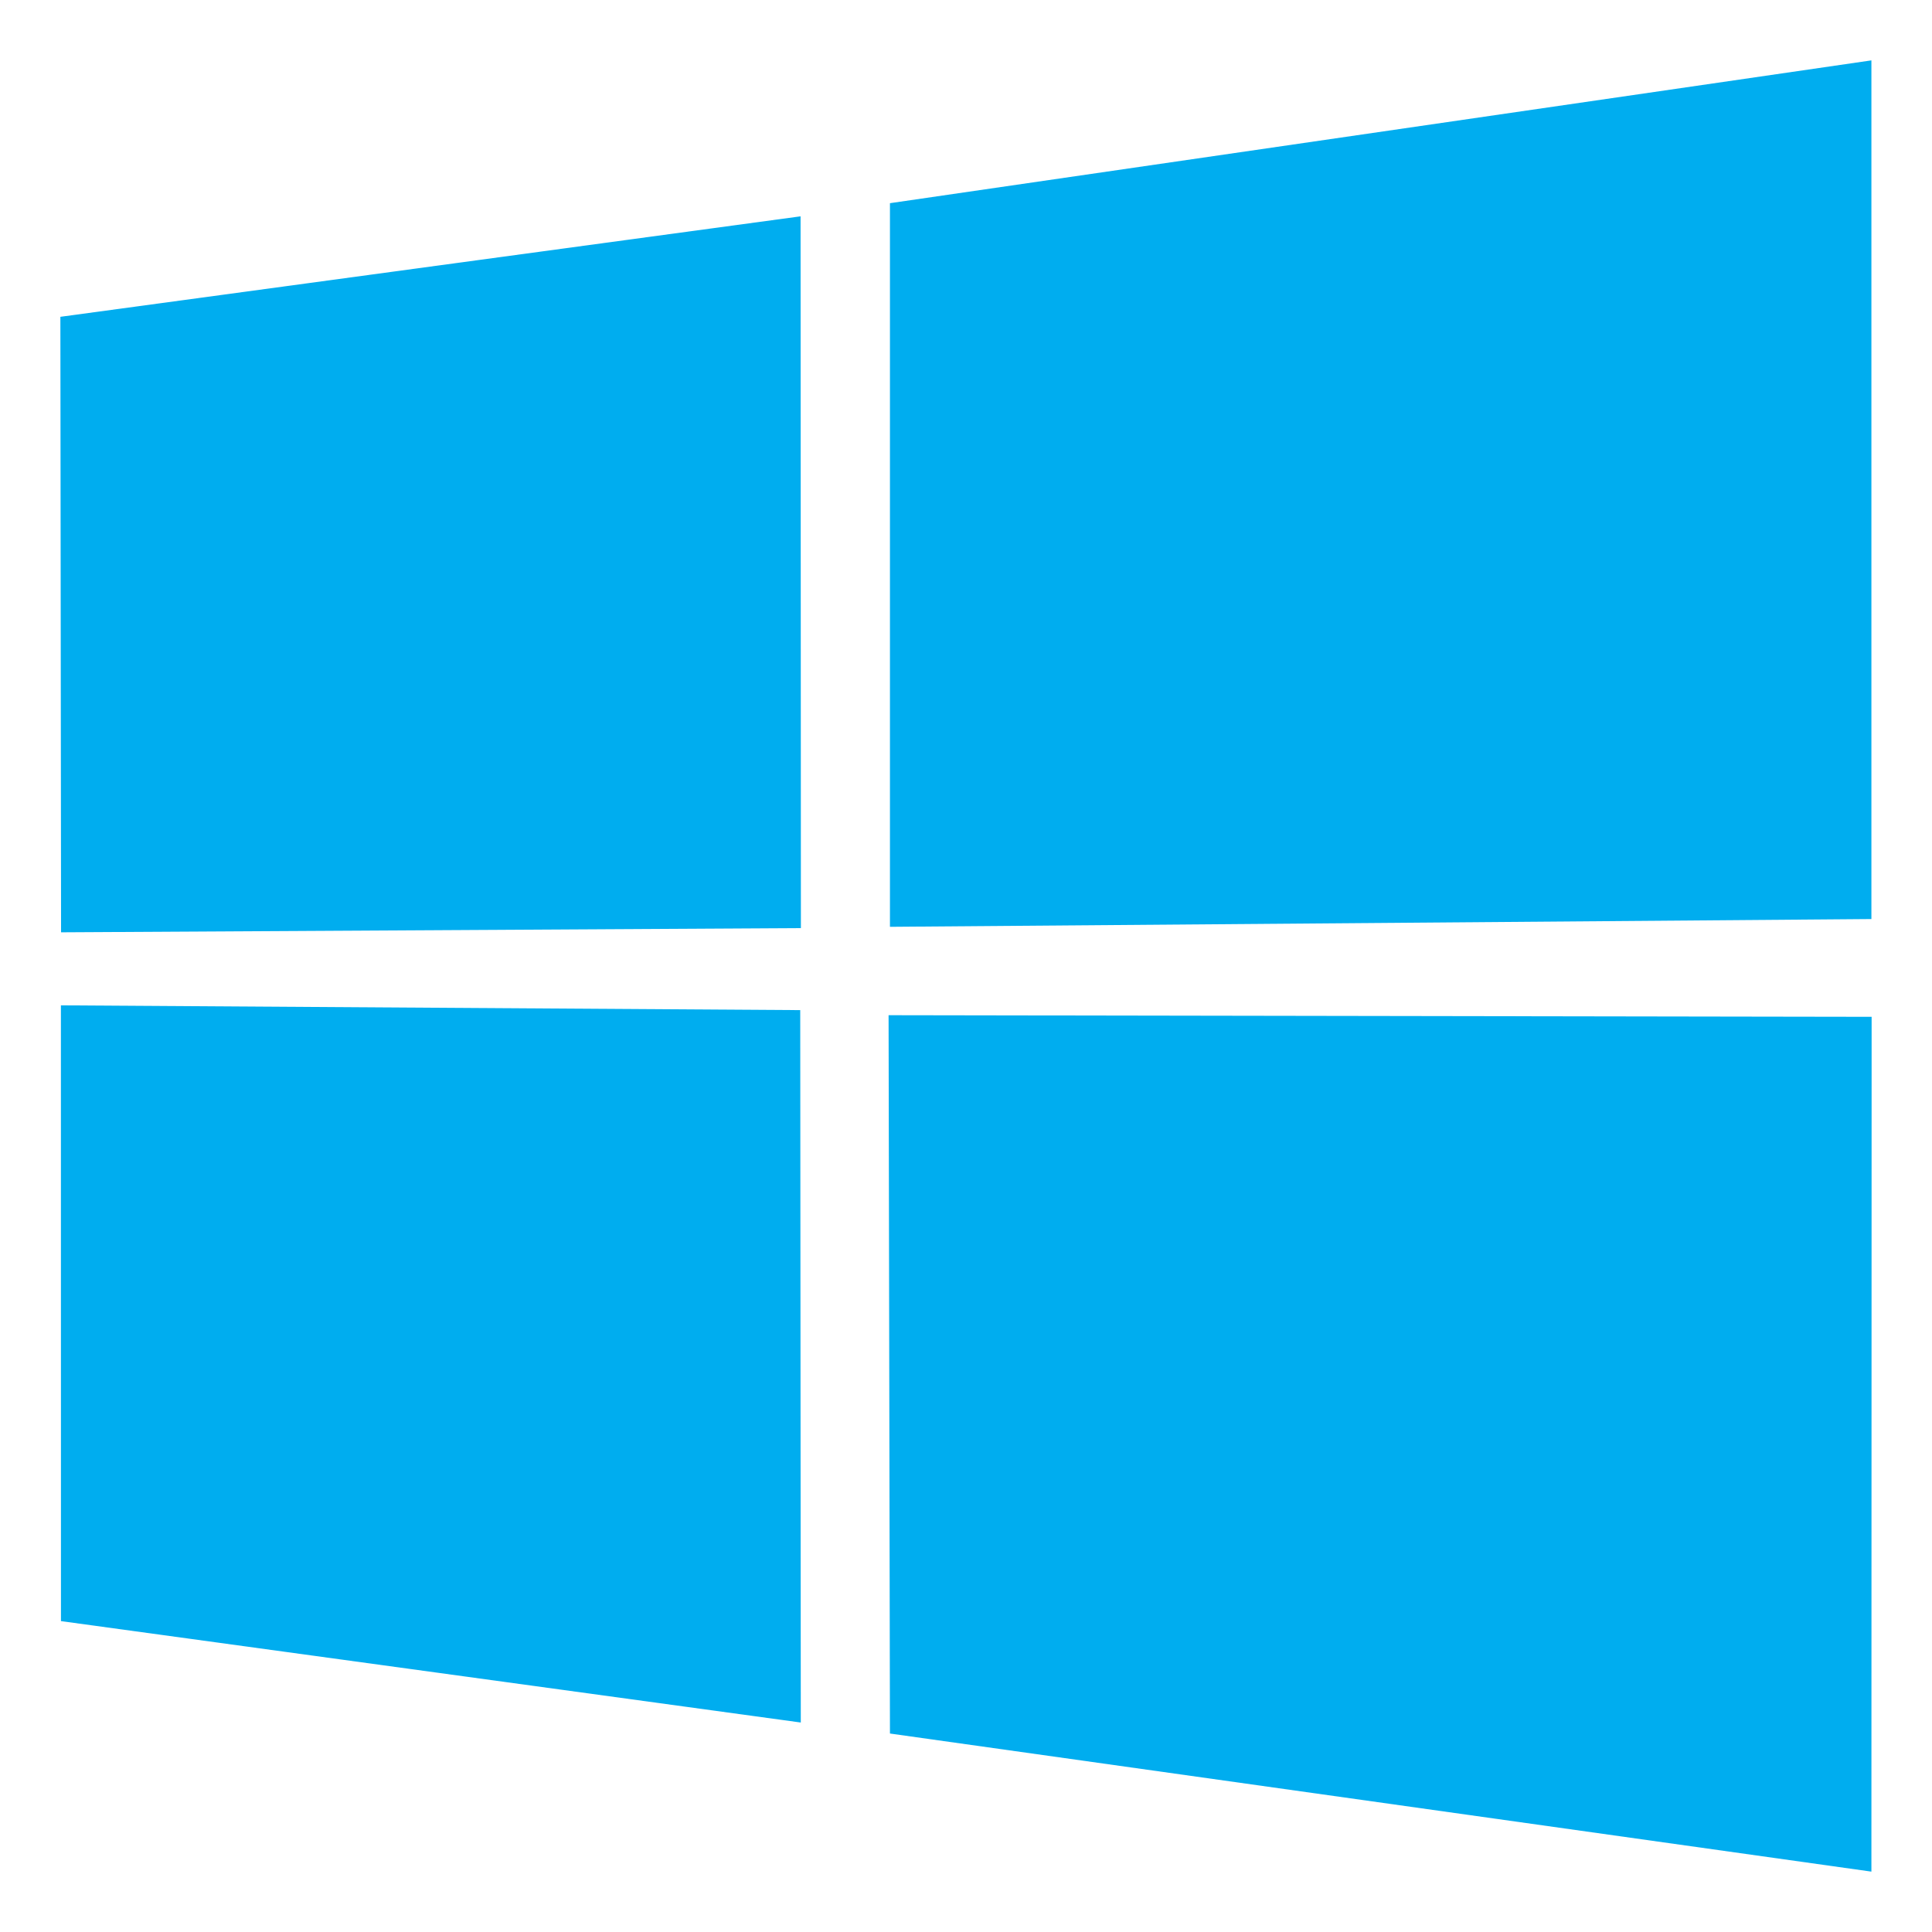 <svg width="96" height="96" viewBox="0 0 96 96" fill="none" xmlns="http://www.w3.org/2000/svg">
<path fill-rule="evenodd" clip-rule="evenodd" d="M44.221 10.096L92.989 3V45.667L44.221 46.053V10.096ZM39.78 10.749L3 15.742L3.034 46.326L39.796 46.117L39.78 10.749ZM39.791 85.591L39.763 50.192L3.026 49.955L3.029 80.552L39.791 85.591ZM92.989 93L93 50.525L44.153 50.445L44.221 86.138L92.989 93Z" fill="#00ADEF"/>
</svg>
